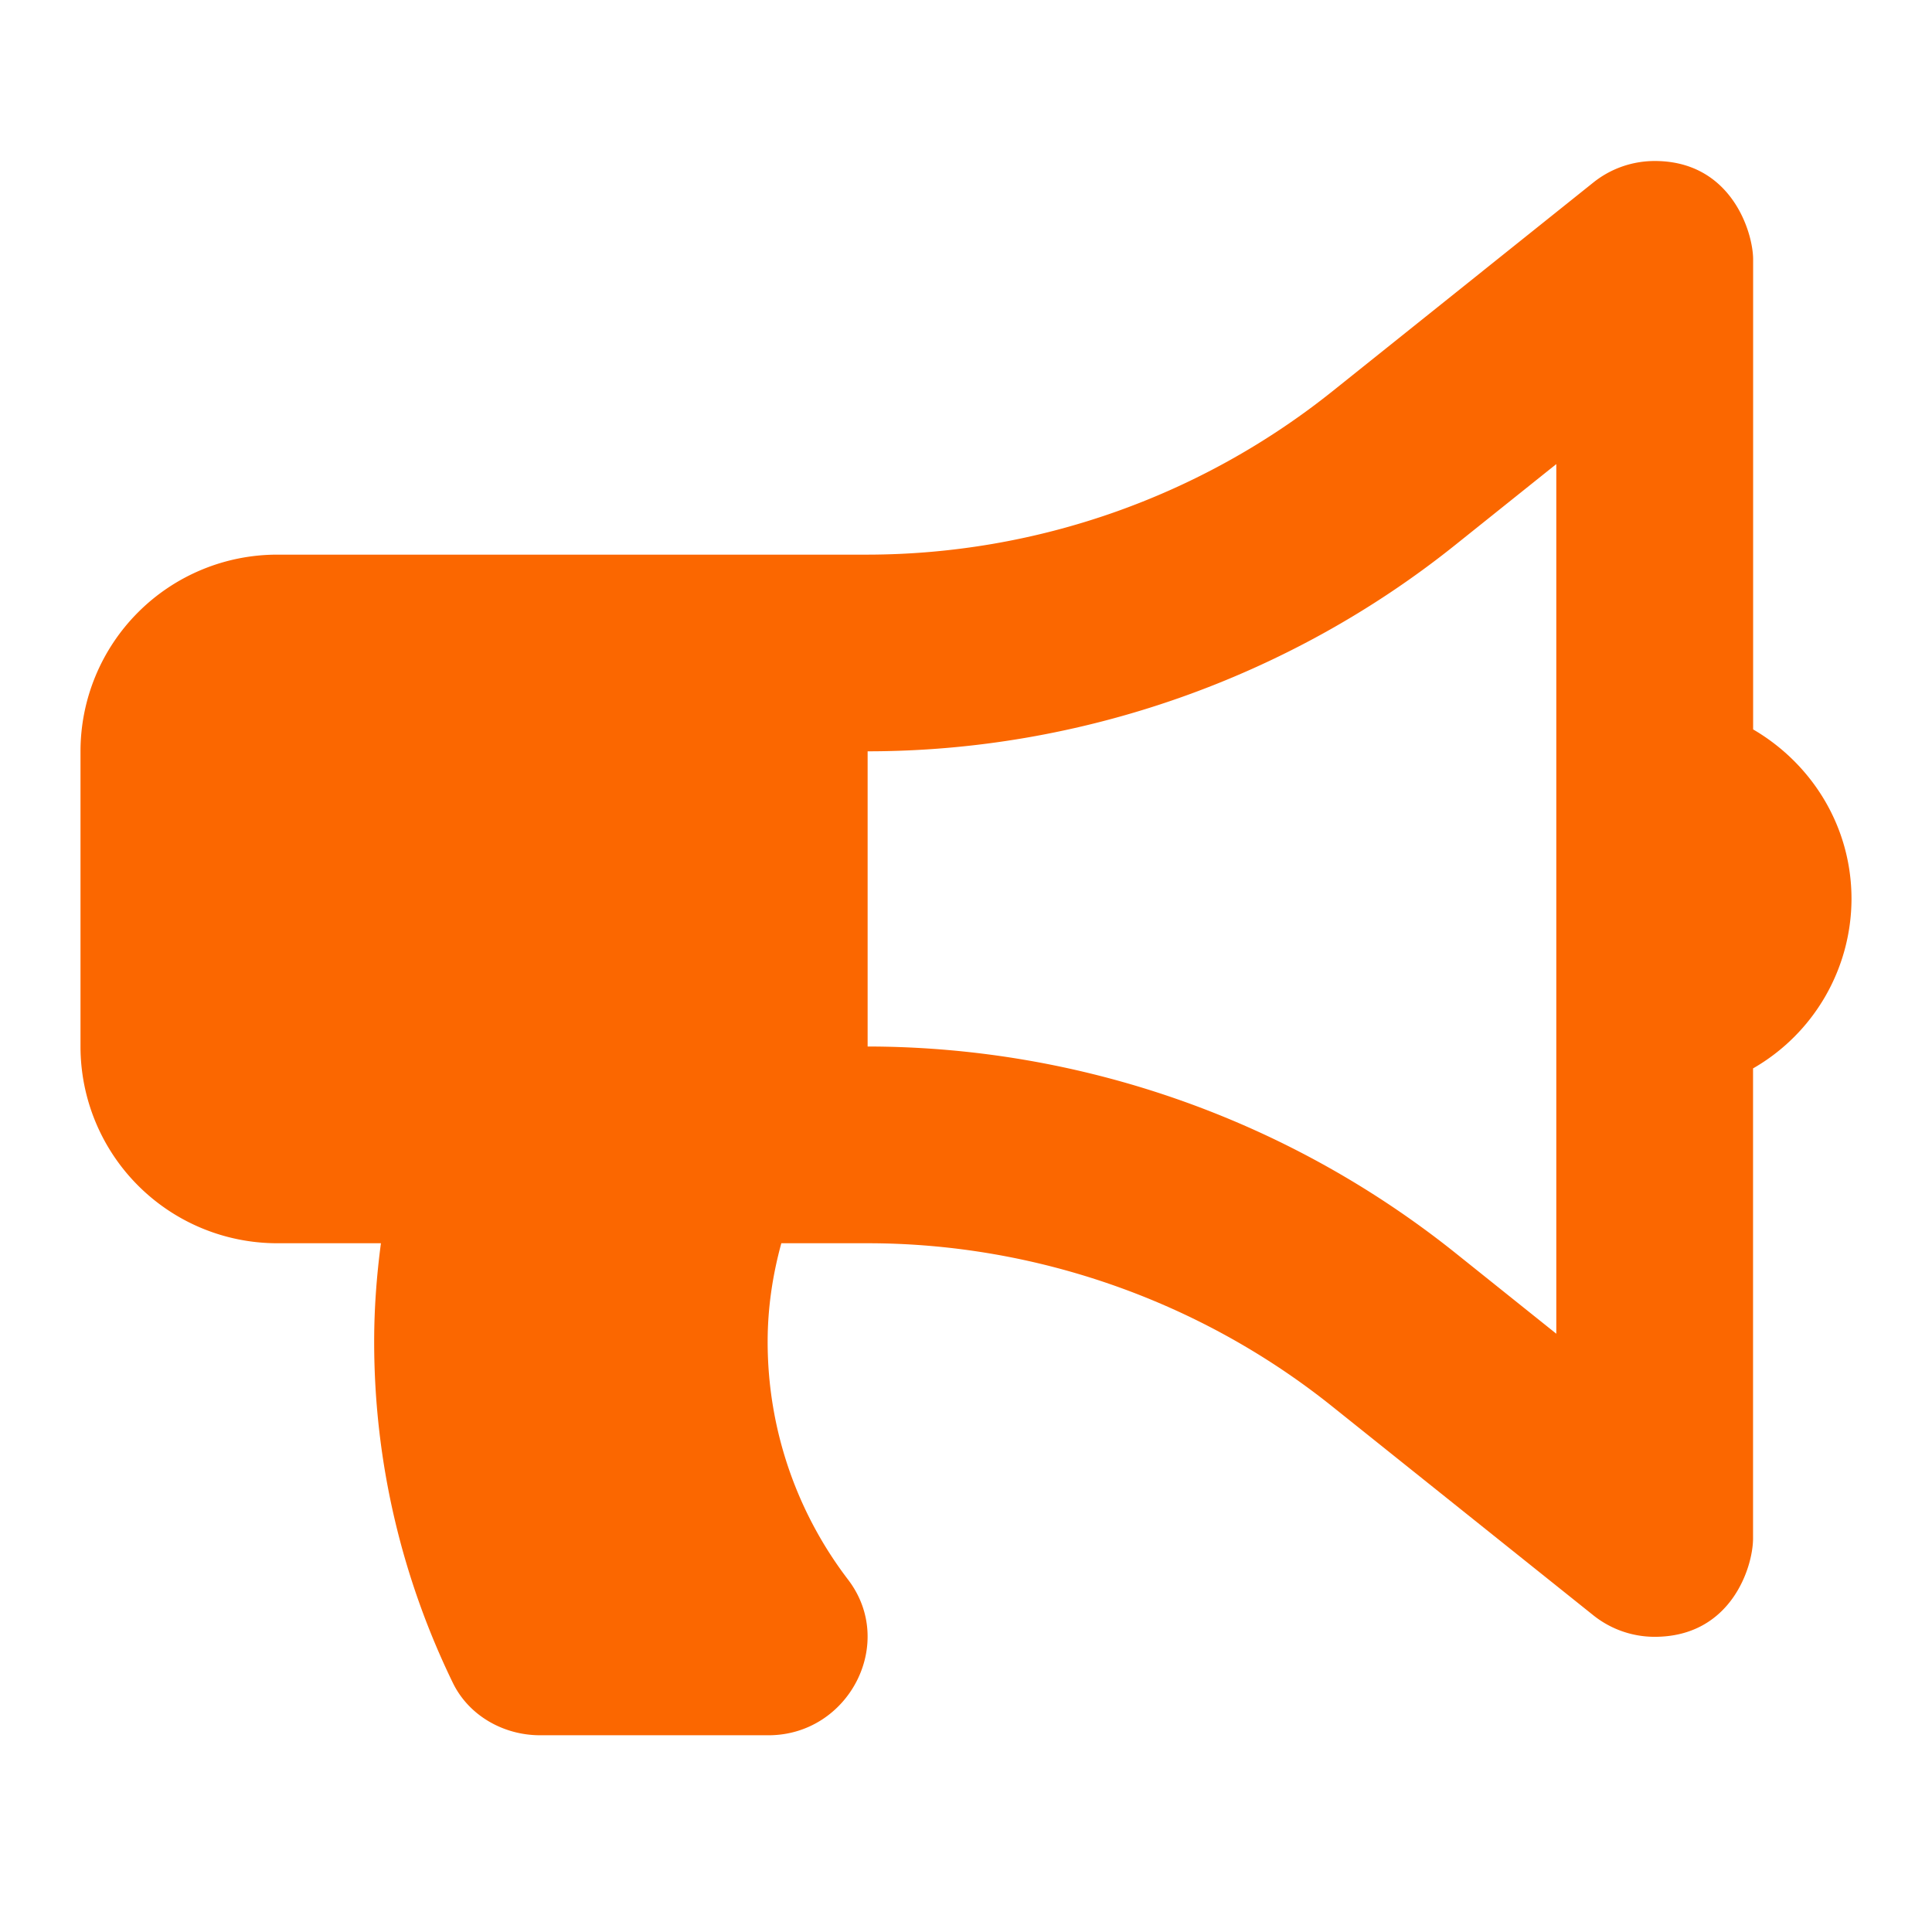 <svg xmlns="http://www.w3.org/2000/svg" xmlns:xlink="http://www.w3.org/1999/xlink" width="24" height="24" viewBox="0 0 24 24">
    <defs>
        <path id="a" d="M22 9.167c0-.903-.495-1.682-1.222-2.106V1.223C20.778.888 20.51 0 19.556 0c-.272 0-.542.09-.764.268l-3.247 2.598A9.27 9.27 0 0 1 9.778 4.89H2.444A2.444 2.444 0 0 0 0 7.333V11a2.444 2.444 0 0 0 2.444 2.444h1.288c-.053.4-.084.808-.084 1.223 0 1.519.354 2.954.977 4.237.198.408.63.652 1.084.652h2.837c.995 0 1.593-1.14.99-1.932a4.864 4.864 0 0 1-1-2.957c0-.425.063-.833.17-1.223h1.072c2.087 0 4.135.719 5.766 2.023l3.248 2.598c.217.174.486.268.763.268.952 0 1.222-.87 1.222-1.222v-5.839A2.434 2.434 0 0 0 22 9.167zm-3.667 5.401l-1.262-1.01A11.718 11.718 0 0 0 9.778 11V7.333c2.64 0 5.23-.908 7.293-2.558l1.262-1.01v10.803z"/>
    </defs>
    <use fill="#FB6700" fill-rule="evenodd" transform="translate(1 2)" xlink:href="#a"/>
</svg>

